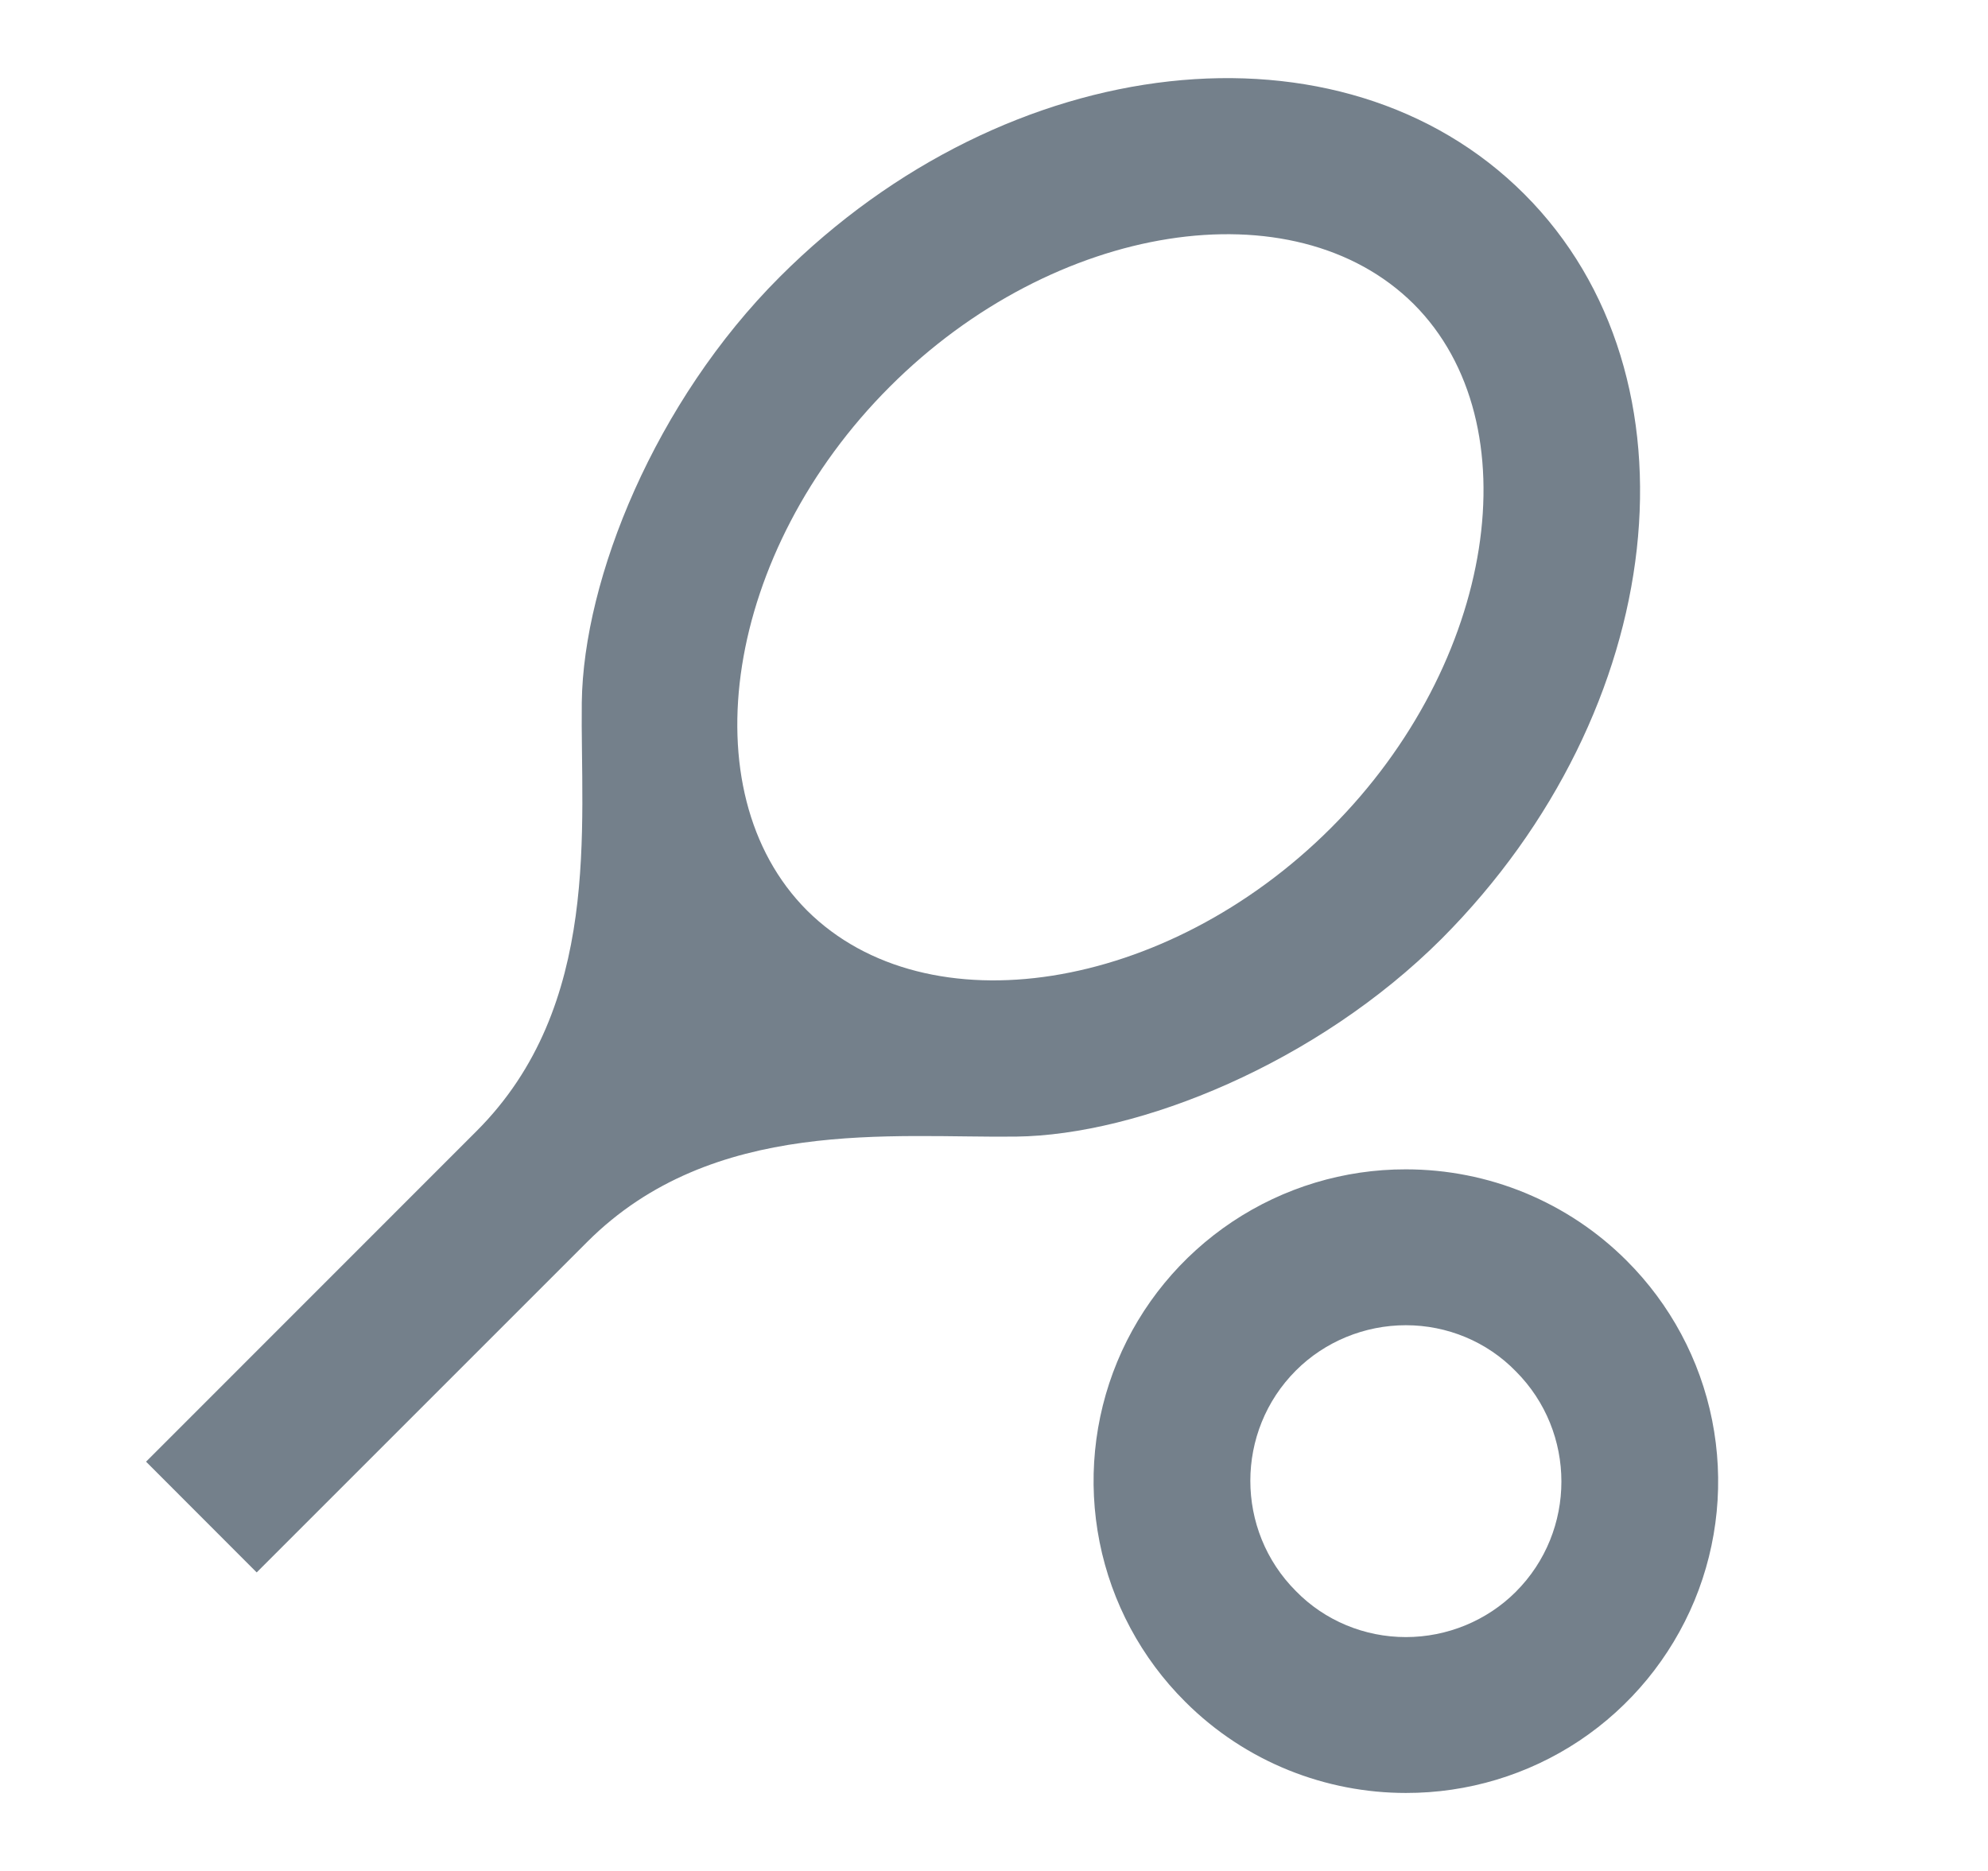 <?xml version="1.0" encoding="UTF-8"?> <svg xmlns="http://www.w3.org/2000/svg" width="17" height="16" viewBox="0 0 17 16" fill="none"><path d="M13.035 1.66C11.475 0.1 8.622 0.413 6.669 2.367C5.602 3.433 4.989 4.947 4.975 6.007C4.962 7.06 5.149 8.6 4.075 9.673L1.249 12.5L2.195 13.447L5.022 10.62C6.095 9.547 7.635 9.733 8.689 9.72C9.742 9.707 11.262 9.093 12.329 8.027C14.275 6.073 14.595 3.22 13.035 1.66ZM6.902 7.787C5.882 6.767 6.202 4.713 7.609 3.307C9.015 1.9 11.062 1.58 12.089 2.6C13.109 3.62 12.789 5.673 11.382 7.08C9.975 8.487 7.929 8.807 6.902 7.787ZM12.022 11.333C12.375 11.333 12.715 11.473 12.962 11.727C13.482 12.247 13.482 13.093 12.962 13.613C12.715 13.86 12.375 14 12.022 14C11.669 14 11.329 13.86 11.082 13.607C10.562 13.087 10.562 12.24 11.082 11.72C11.329 11.473 11.669 11.333 12.022 11.333ZM12.022 10C11.494 9.999 10.978 10.155 10.538 10.448C10.099 10.741 9.756 11.157 9.554 11.645C9.352 12.133 9.3 12.67 9.403 13.188C9.506 13.705 9.761 14.181 10.135 14.553C10.655 15.073 11.342 15.333 12.022 15.333C12.55 15.334 13.066 15.179 13.506 14.886C13.945 14.593 14.287 14.176 14.49 13.688C14.692 13.2 14.744 12.664 14.641 12.146C14.538 11.628 14.283 11.153 13.909 10.78C13.661 10.532 13.367 10.336 13.043 10.202C12.719 10.068 12.372 10 12.022 10Z" fill="#74808B"></path></svg> 